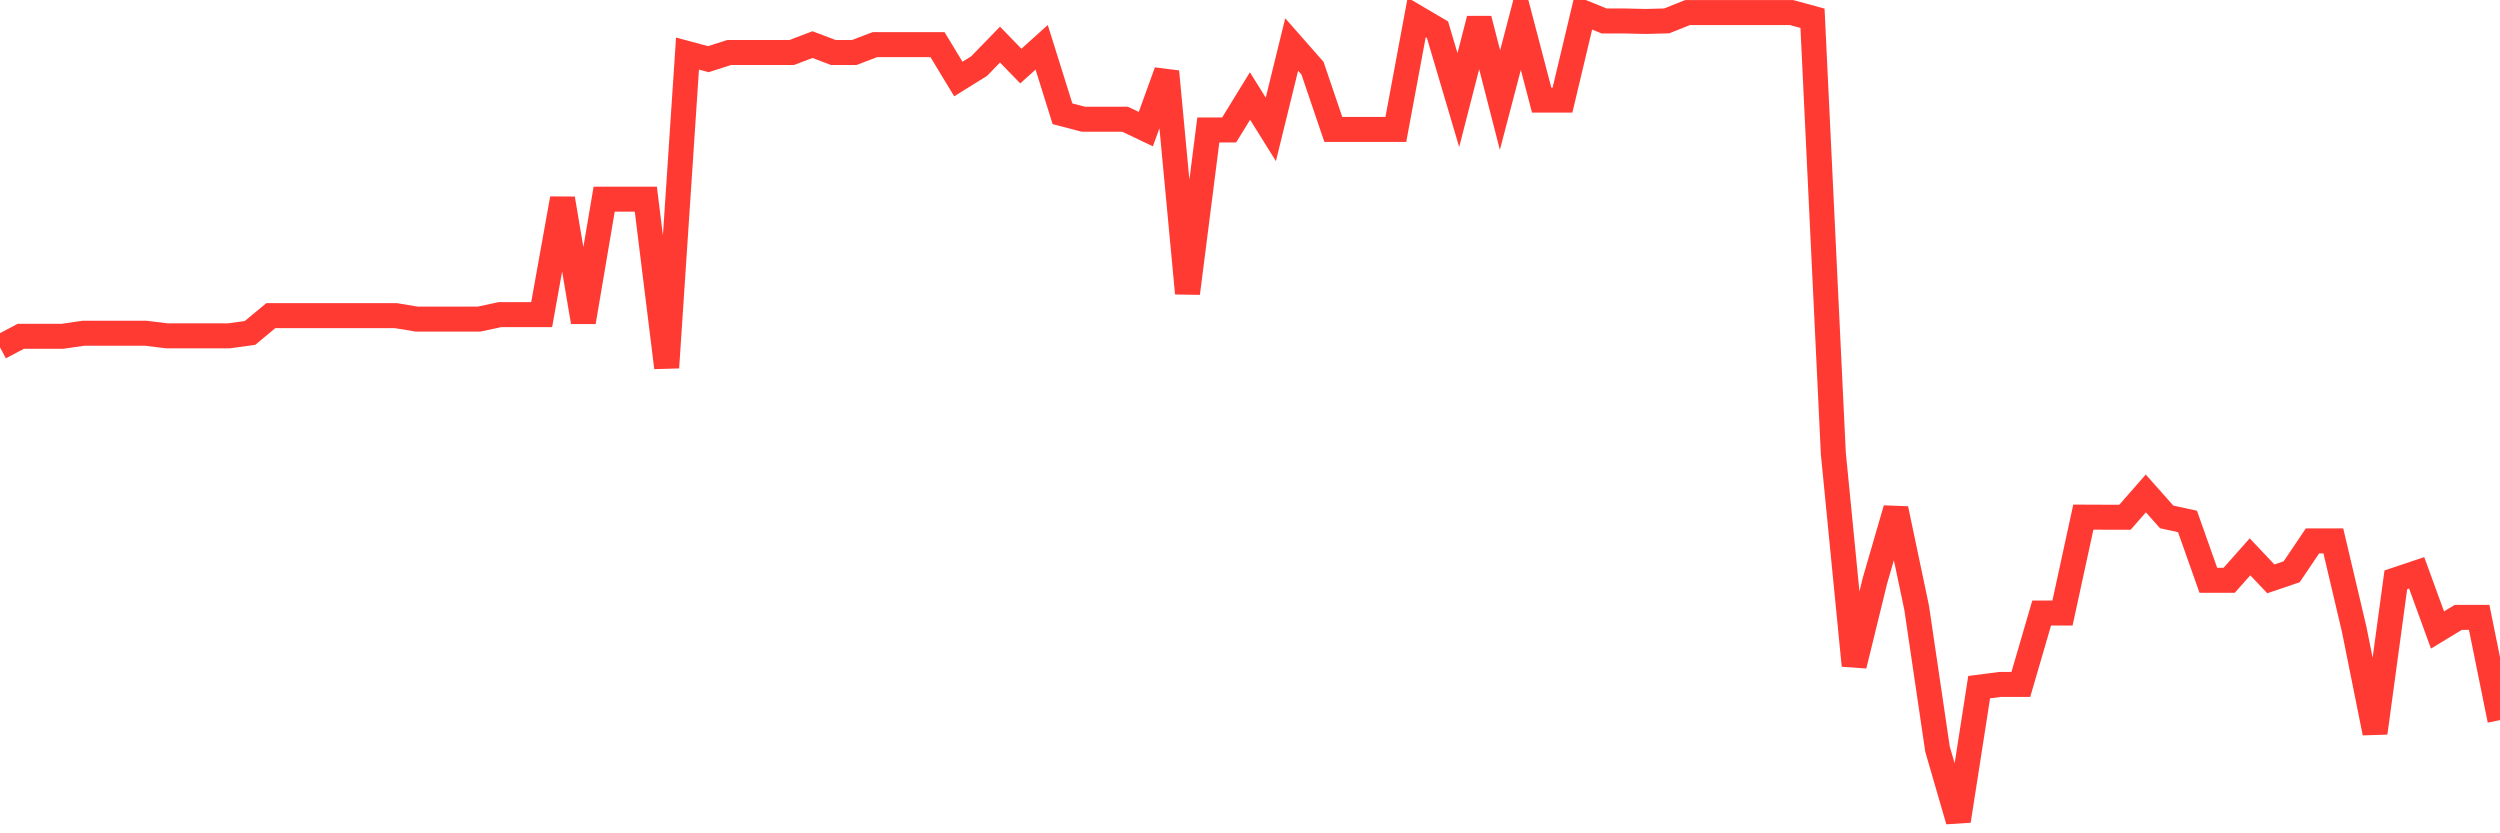 <svg
  xmlns="http://www.w3.org/2000/svg"
  xmlns:xlink="http://www.w3.org/1999/xlink"
  width="120"
  height="40"
  viewBox="0 0 120 40"
  preserveAspectRatio="none"
>
  <polyline
    points="0,16.669 1,16.142 2,16.142 3,16.142 4,15.996 5,15.996 6,15.996 7,15.996 8,16.119 9,16.119 10,16.119 11,16.119 12,15.981 13,15.151 14,15.151 15,15.151 16,15.151 17,15.151 18,15.151 19,15.151 20,15.316 21,15.316 22,15.316 23,15.316 24,15.101 25,15.101 26,15.101 27,9.533 28,15.455 29,9.56 30,9.56 31,9.56 32,17.645 33,2.571 34,2.84 35,2.521 36,2.521 37,2.521 38,2.521 39,2.141 40,2.521 41,2.521 42,2.141 43,2.141 44,2.141 45,2.141 46,3.793 47,3.171 48,2.141 49,3.171 50,2.271 51,5.461 52,5.722 53,5.722 54,5.722 55,6.198 56,3.436 57,14.079 58,6.237 59,6.237 60,4.608 61,6.21 62,2.137 63,3.274 64,6.214 65,6.214 66,6.214 67,6.214 68,0.838 69,1.426 70,4.804 71,0.911 72,4.804 73,0.988 74,4.804 75,4.804 76,0.6 77,1.007 78,1.007 79,1.03 80,1.003 81,0.604 82,0.604 83,0.604 84,0.604 85,0.604 86,0.604 87,0.877 88,21.764 89,31.946 90,27.865 91,24.423 92,29.176 93,35.957 94,39.4 95,32.983 96,32.853 97,32.853 98,29.425 99,29.425 100,24.822 101,24.826 102,24.826 103,23.685 104,24.811 105,25.03 106,27.854 107,27.854 108,26.728 109,27.785 110,27.446 111,25.963 112,25.963 113,30.205 114,35.181 115,27.831 116,27.496 117,30.24 118,29.633 119,29.633 120,34.566"
    fill="none"
    stroke="#ff3a33"
    stroke-width="1.2"
  >
  </polyline>
</svg>